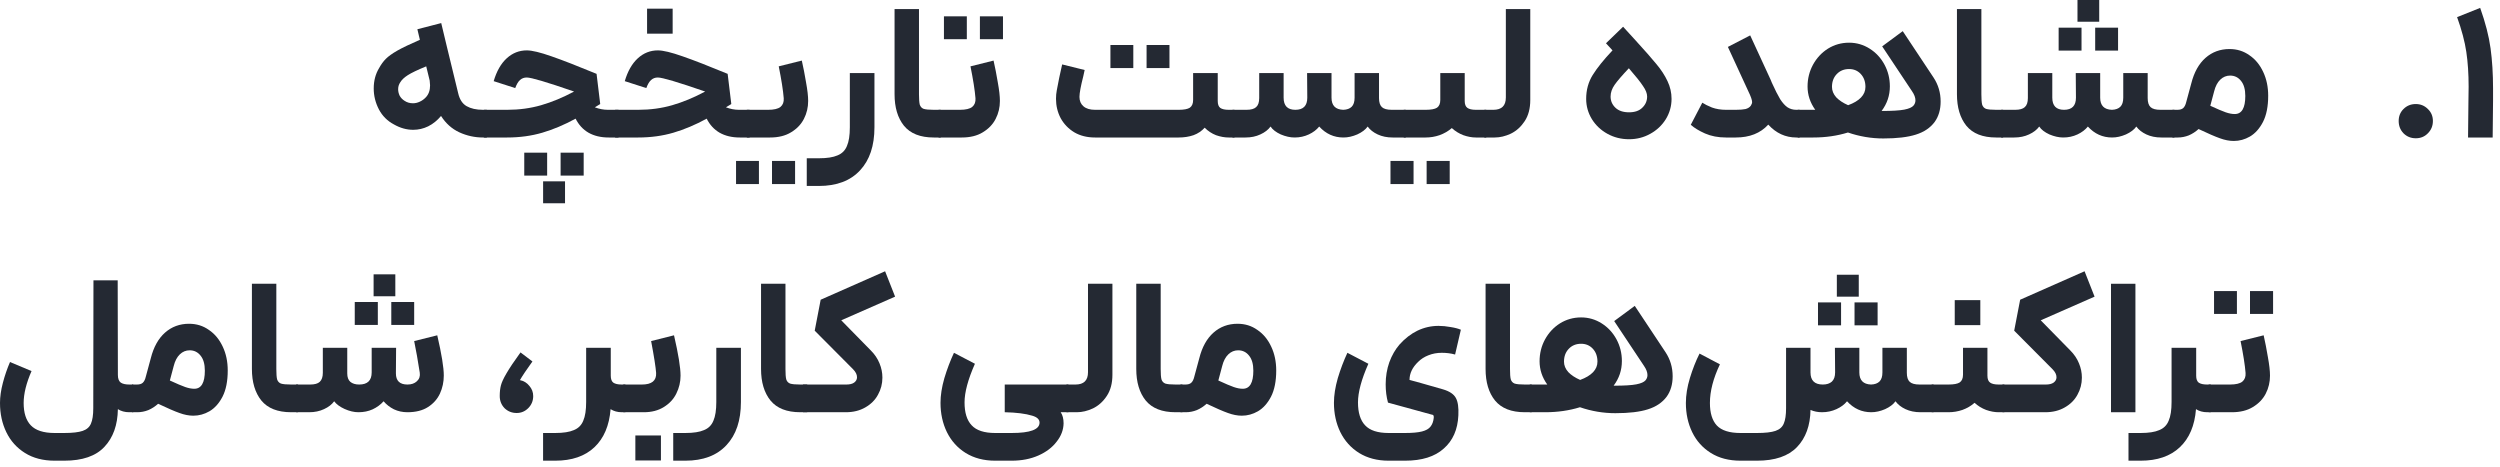 <?xml version="1.0" encoding="utf-8"?>
<svg xmlns="http://www.w3.org/2000/svg" fill="none" height="100%" overflow="visible" preserveAspectRatio="none" style="display: block;" viewBox="0 0 182 34" width="100%">
<g id="         ">
<path d="M32.513 3.318L33.353 6.776C33.456 7.233 33.661 7.551 33.969 7.728C34.277 7.905 34.674 7.994 35.159 7.994H35.439L35.551 8.974L35.439 10.01H35.159C34.562 10.01 33.988 9.884 33.437 9.632C32.896 9.38 32.452 8.983 32.107 8.442C31.836 8.769 31.524 9.021 31.169 9.198C30.824 9.366 30.46 9.45 30.077 9.45C29.601 9.45 29.134 9.319 28.677 9.058C28.201 8.806 27.837 8.442 27.585 7.966C27.333 7.481 27.207 6.972 27.207 6.44C27.207 5.88 27.338 5.385 27.599 4.956C27.748 4.685 27.912 4.461 28.089 4.284C28.276 4.097 28.556 3.897 28.929 3.682C29.312 3.467 29.858 3.206 30.567 2.898L30.385 2.128L32.121 1.68L32.513 3.318ZM29.139 5.992C29.036 6.141 28.985 6.309 28.985 6.496C28.985 6.655 29.022 6.813 29.097 6.972C29.181 7.121 29.298 7.243 29.447 7.336C29.624 7.457 29.83 7.518 30.063 7.518C30.231 7.518 30.394 7.481 30.553 7.406C30.721 7.331 30.87 7.224 31.001 7.084C31.206 6.869 31.309 6.58 31.309 6.216C31.309 6.151 31.3 6.034 31.281 5.866L31.029 4.83C30.394 5.091 29.946 5.306 29.685 5.474C29.424 5.642 29.242 5.815 29.139 5.992Z" fill="#242933"/>
<path d="M44.312 10.01C43.743 10.01 43.253 9.893 42.842 9.66C42.441 9.427 42.128 9.086 41.904 8.638C41.083 9.086 40.276 9.427 39.482 9.66C38.689 9.893 37.835 10.01 36.92 10.01H35.24V7.994H36.92C37.798 7.994 38.624 7.882 39.398 7.658C40.173 7.434 40.971 7.103 41.792 6.664C39.823 5.983 38.675 5.642 38.348 5.642C38.152 5.642 37.989 5.703 37.858 5.824C37.728 5.936 37.611 6.132 37.508 6.412L35.94 5.908C36.155 5.18 36.472 4.625 36.892 4.242C37.312 3.859 37.798 3.668 38.348 3.668C38.731 3.668 39.333 3.813 40.154 4.102C40.985 4.391 42.077 4.816 43.43 5.376L43.696 7.574L43.304 7.812C43.622 7.933 43.939 7.994 44.256 7.994H45.026L45.152 8.974L45.026 10.01H44.312ZM38.166 11.116H39.832V12.782H38.166V11.116ZM39.538 13.202H41.134V14.798H39.538V13.202ZM40.812 11.116H42.492V12.782H40.812V11.116Z" fill="#242933"/>
<path d="M53.855 10.01C53.286 10.01 52.796 9.893 52.385 9.66C51.984 9.427 51.671 9.086 51.447 8.638C50.626 9.086 49.819 9.427 49.025 9.66C48.232 9.893 47.378 10.01 46.463 10.01H44.783V7.994H46.463C47.341 7.994 48.167 7.882 48.941 7.658C49.716 7.434 50.514 7.103 51.335 6.664C49.366 5.983 48.218 5.642 47.891 5.642C47.695 5.642 47.532 5.703 47.401 5.824C47.271 5.936 47.154 6.132 47.051 6.412L45.483 5.908C45.698 5.18 46.015 4.625 46.435 4.242C46.855 3.859 47.341 3.668 47.891 3.668C48.274 3.668 48.876 3.813 49.697 4.102C50.528 4.391 51.62 4.816 52.973 5.376L53.239 7.574L52.847 7.812C53.165 7.933 53.482 7.994 53.799 7.994H54.569L54.695 8.974L54.569 10.01H53.855ZM47.107 0.63H48.969V2.45H47.107V0.63Z" fill="#242933"/>
<path d="M54.368 7.994H55.922C56.342 7.994 56.641 7.924 56.818 7.784C56.996 7.635 57.075 7.425 57.056 7.154C57.01 6.575 56.888 5.801 56.692 4.83L58.372 4.41C58.484 4.905 58.587 5.432 58.68 5.992C58.783 6.552 58.834 7.005 58.834 7.35C58.834 7.817 58.732 8.251 58.526 8.652C58.321 9.053 58.008 9.38 57.588 9.632C57.178 9.884 56.669 10.01 56.062 10.01H54.368V7.994ZM53.584 11.718H55.25V13.398H53.584V11.718ZM56.202 11.718H57.882V13.398H56.202V11.718Z" fill="#242933"/>
<path d="M63.66 5.32V9.268C63.66 10.612 63.31 11.657 62.61 12.404C61.91 13.16 60.911 13.538 59.614 13.538H58.732V11.522H59.614C60.202 11.522 60.654 11.452 60.972 11.312C61.298 11.181 61.527 10.953 61.658 10.626C61.798 10.309 61.868 9.856 61.868 9.268V5.32H63.66Z" fill="#242933"/>
<path d="M67.98 10.01C67 10.01 66.277 9.725 65.81 9.156C65.353 8.587 65.124 7.821 65.124 6.86V0.658H66.902V6.86C66.902 7.215 66.921 7.467 66.958 7.616C67.005 7.765 67.098 7.868 67.238 7.924C67.388 7.971 67.635 7.994 67.98 7.994H68.484L68.568 9.03L68.484 10.01H67.98Z" fill="#242933"/>
<path d="M68.327 7.994H69.881C70.301 7.994 70.6 7.924 70.777 7.784C70.955 7.635 71.034 7.425 71.015 7.154C70.969 6.575 70.847 5.801 70.651 4.83L72.331 4.41C72.443 4.905 72.546 5.432 72.639 5.992C72.742 6.552 72.793 7.005 72.793 7.35C72.793 7.817 72.691 8.251 72.485 8.652C72.28 9.053 71.967 9.38 71.547 9.632C71.137 9.884 70.628 10.01 70.021 10.01H68.327V7.994ZM68.719 1.19H70.385V2.856H68.719V1.19ZM71.337 1.19H73.017V2.856H71.337V1.19Z" fill="#242933"/>
<path d="M79.719 10.01C79.141 10.01 78.637 9.884 78.207 9.632C77.778 9.371 77.447 9.025 77.213 8.596C76.989 8.167 76.877 7.7 76.877 7.196C76.877 6.972 76.896 6.767 76.933 6.58C76.98 6.319 77.041 6.006 77.115 5.642C77.19 5.278 77.26 4.961 77.325 4.69L78.963 5.096L78.865 5.544C78.679 6.272 78.585 6.776 78.585 7.056C78.585 7.345 78.683 7.574 78.879 7.742C79.075 7.91 79.355 7.994 79.719 7.994H85.809C86.192 7.994 86.463 7.943 86.621 7.84C86.78 7.728 86.859 7.541 86.859 7.28V5.32H88.651V7.35C88.651 7.593 88.712 7.761 88.833 7.854C88.964 7.947 89.169 7.994 89.449 7.994H89.869L89.953 9.03L89.869 10.01H89.449C89.151 10.01 88.843 9.954 88.525 9.842C88.217 9.721 87.942 9.539 87.699 9.296C87.485 9.539 87.214 9.721 86.887 9.842C86.561 9.954 86.201 10.01 85.809 10.01H79.719ZM80.839 3.276H82.505V4.956H80.839V3.276ZM83.471 3.276H85.137V4.956H83.471V3.276Z" fill="#242933"/>
<path d="M96.038 9.212C95.852 9.445 95.6 9.637 95.282 9.786C94.965 9.935 94.62 10.01 94.246 10.01C93.929 10.01 93.593 9.935 93.238 9.786C92.893 9.627 92.645 9.436 92.496 9.212C92.328 9.445 92.081 9.637 91.754 9.786C91.437 9.935 91.078 10.01 90.676 10.01H89.724V7.994H90.746C91.073 7.994 91.306 7.929 91.446 7.798C91.596 7.667 91.67 7.448 91.67 7.14V5.32H93.448V7.112C93.448 7.7 93.733 7.994 94.302 7.994C94.881 7.994 95.17 7.7 95.17 7.112L95.156 5.32H96.934V7.112C96.934 7.681 97.219 7.975 97.788 7.994C98.059 7.985 98.264 7.91 98.404 7.77C98.544 7.63 98.614 7.411 98.614 7.112V5.32H100.392V7.14C100.392 7.448 100.462 7.667 100.602 7.798C100.742 7.929 100.98 7.994 101.316 7.994H102.338L102.422 9.016L102.338 10.01H101.386C100.975 10.01 100.611 9.935 100.294 9.786C99.977 9.637 99.734 9.445 99.566 9.212C99.407 9.436 99.156 9.627 98.81 9.786C98.465 9.935 98.129 10.01 97.802 10.01C97.112 10.01 96.523 9.744 96.038 9.212Z" fill="#242933"/>
<path d="M106.631 5.32V7.35C106.631 7.593 106.696 7.761 106.827 7.854C106.958 7.947 107.163 7.994 107.443 7.994H108.199L108.283 9.058L108.199 10.01H107.443C107.154 10.01 106.85 9.954 106.533 9.842C106.216 9.721 105.936 9.548 105.693 9.324C105.432 9.548 105.133 9.721 104.797 9.842C104.47 9.954 104.134 10.01 103.789 10.01H102.193V7.994H103.789C104.181 7.994 104.456 7.943 104.615 7.84C104.774 7.728 104.853 7.541 104.853 7.28V5.32H106.631ZM101.227 11.718H102.907V13.398H101.227V11.718ZM103.859 11.718H105.539V13.398H103.859V11.718Z" fill="#242933"/>
<path d="M111.404 7.28C111.404 7.896 111.269 8.409 110.998 8.82C110.727 9.231 110.391 9.534 109.99 9.73C109.589 9.917 109.197 10.01 108.814 10.01H108.058V7.994H108.716C109.323 7.994 109.626 7.695 109.626 7.098V0.658H111.404V7.28Z" fill="#242933"/>
<path d="M118.161 1.946C118.469 2.291 118.763 2.613 119.043 2.912C119.733 3.668 120.247 4.251 120.583 4.662C120.928 5.073 121.199 5.488 121.395 5.908C121.591 6.319 121.689 6.748 121.689 7.196C121.689 7.728 121.549 8.223 121.269 8.68C120.989 9.128 120.611 9.483 120.135 9.744C119.668 10.005 119.155 10.136 118.595 10.136C118.025 10.136 117.503 10.005 117.027 9.744C116.551 9.483 116.173 9.128 115.893 8.68C115.613 8.223 115.473 7.728 115.473 7.196C115.473 6.552 115.631 5.973 115.949 5.46C116.275 4.937 116.756 4.34 117.391 3.668L116.915 3.15L118.161 1.946ZM117.251 7.028C117.251 7.345 117.367 7.616 117.601 7.84C117.834 8.064 118.165 8.176 118.595 8.176C119.015 8.176 119.337 8.064 119.561 7.84C119.794 7.616 119.911 7.345 119.911 7.028C119.911 6.804 119.813 6.552 119.617 6.272C119.43 5.983 119.085 5.549 118.581 4.97C118.086 5.493 117.741 5.894 117.545 6.174C117.349 6.454 117.251 6.739 117.251 7.028Z" fill="#242933"/>
<path d="M128.898 5.796L128.996 6.034C129.229 6.547 129.43 6.944 129.598 7.224C129.775 7.495 129.953 7.691 130.13 7.812C130.317 7.933 130.531 7.994 130.774 7.994H131.012L131.11 9.03L131.012 10.01H130.774C129.981 10.01 129.299 9.697 128.73 9.072C128.161 9.697 127.372 10.01 126.364 10.01H125.65C125.081 10.01 124.572 9.912 124.124 9.716C123.685 9.52 123.34 9.31 123.088 9.086L123.928 7.476C124.096 7.588 124.329 7.705 124.628 7.826C124.936 7.938 125.277 7.994 125.65 7.994H126.364C126.672 7.994 126.91 7.975 127.078 7.938C127.246 7.891 127.372 7.812 127.456 7.7C127.521 7.597 127.554 7.509 127.554 7.434C127.554 7.285 127.461 7.019 127.274 6.636L125.79 3.416L127.414 2.576L128.898 5.796Z" fill="#242933"/>
<path d="M138.52 2.268L140.76 5.642C141.106 6.165 141.278 6.748 141.278 7.392C141.278 7.98 141.134 8.475 140.844 8.876C140.527 9.305 140.07 9.613 139.472 9.8C138.884 9.987 138.096 10.08 137.106 10.08C136.229 10.08 135.37 9.935 134.53 9.646C133.746 9.889 132.906 10.01 132.01 10.01H130.876V7.994H132.15C131.777 7.471 131.59 6.907 131.59 6.3C131.59 5.731 131.721 5.203 131.982 4.718C132.253 4.223 132.617 3.831 133.074 3.542C133.541 3.253 134.054 3.108 134.614 3.108C135.156 3.108 135.655 3.253 136.112 3.542C136.57 3.831 136.929 4.219 137.19 4.704C137.452 5.189 137.582 5.717 137.582 6.286C137.582 6.949 137.382 7.546 136.98 8.078H137.036C137.764 8.078 138.296 8.045 138.632 7.98C138.968 7.915 139.192 7.817 139.304 7.686C139.398 7.574 139.444 7.448 139.444 7.308C139.444 7.103 139.36 6.879 139.192 6.636L137.022 3.374L138.52 2.268ZM133.368 6.328C133.368 6.599 133.471 6.851 133.676 7.084C133.891 7.308 134.18 7.499 134.544 7.658C134.955 7.509 135.268 7.322 135.482 7.098C135.697 6.874 135.804 6.617 135.804 6.328C135.804 5.945 135.692 5.633 135.468 5.39C135.244 5.147 134.96 5.026 134.614 5.026C134.25 5.026 133.952 5.147 133.718 5.39C133.485 5.633 133.368 5.945 133.368 6.328Z" fill="#242933"/>
<path d="M145.322 10.01C144.342 10.01 143.619 9.725 143.152 9.156C142.695 8.587 142.466 7.821 142.466 6.86V0.658H144.244V6.86C144.244 7.215 144.263 7.467 144.3 7.616C144.347 7.765 144.44 7.868 144.58 7.924C144.73 7.971 144.977 7.994 145.322 7.994H145.826L145.91 9.03L145.826 10.01H145.322Z" fill="#242933"/>
<path d="M151.997 9.212C151.81 9.445 151.558 9.637 151.241 9.786C150.924 9.935 150.578 10.01 150.205 10.01C149.888 10.01 149.552 9.935 149.197 9.786C148.852 9.627 148.604 9.436 148.455 9.212C148.287 9.445 148.04 9.637 147.713 9.786C147.396 9.935 147.036 10.01 146.635 10.01H145.683V7.994H146.705C147.032 7.994 147.265 7.929 147.405 7.798C147.554 7.667 147.629 7.448 147.629 7.14V5.32H149.407V7.112C149.407 7.7 149.692 7.994 150.261 7.994C150.84 7.994 151.129 7.7 151.129 7.112L151.115 5.32H152.893V7.112C152.893 7.681 153.178 7.975 153.747 7.994C154.018 7.985 154.223 7.91 154.363 7.77C154.503 7.63 154.573 7.411 154.573 7.112V5.32H156.351V7.14C156.351 7.448 156.421 7.667 156.561 7.798C156.701 7.929 156.939 7.994 157.275 7.994H158.297L158.381 9.016L158.297 10.01H157.345C156.934 10.01 156.57 9.935 156.253 9.786C155.936 9.637 155.693 9.445 155.525 9.212C155.366 9.436 155.114 9.627 154.769 9.786C154.424 9.935 154.088 10.01 153.761 10.01C153.07 10.01 152.482 9.744 151.997 9.212ZM149.869 2.016H151.535V3.682H149.869V2.016ZM151.241 0H152.823V1.582H151.241V0ZM152.529 2.016H154.195V3.682H152.529V2.016Z" fill="#242933"/>
<path d="M158.152 7.994H158.516C158.703 7.994 158.843 7.952 158.936 7.868C159.039 7.775 159.113 7.625 159.16 7.42L159.524 6.076C159.729 5.264 160.075 4.643 160.56 4.214C161.045 3.785 161.629 3.57 162.31 3.57C162.851 3.57 163.332 3.719 163.752 4.018C164.181 4.307 164.517 4.713 164.76 5.236C165.003 5.749 165.124 6.328 165.124 6.972C165.124 7.747 164.998 8.381 164.746 8.876C164.494 9.361 164.177 9.716 163.794 9.94C163.421 10.155 163.029 10.262 162.618 10.262C162.301 10.262 161.965 10.197 161.61 10.066C161.265 9.945 160.747 9.721 160.056 9.394C159.841 9.59 159.603 9.744 159.342 9.856C159.081 9.959 158.815 10.01 158.544 10.01H158.152V7.994ZM160.91 7.7C161.414 7.933 161.787 8.092 162.03 8.176C162.273 8.26 162.492 8.302 162.688 8.302C163.201 8.302 163.458 7.863 163.458 6.986C163.458 6.51 163.355 6.146 163.15 5.894C162.945 5.633 162.679 5.502 162.352 5.502C162.081 5.502 161.843 5.6 161.638 5.796C161.433 5.992 161.283 6.277 161.19 6.65L160.91 7.7Z" fill="#242933"/>
<path d="M175.869 10.066C175.515 10.066 175.216 9.945 174.973 9.702C174.74 9.459 174.624 9.161 174.624 8.806C174.624 8.461 174.74 8.171 174.973 7.938C175.216 7.695 175.515 7.574 175.869 7.574C176.215 7.574 176.509 7.695 176.751 7.938C176.994 8.171 177.115 8.461 177.115 8.806C177.115 9.161 176.994 9.459 176.751 9.702C176.518 9.945 176.224 10.066 175.869 10.066Z" fill="#242933"/>
<path d="M180.556 0.574C180.939 1.647 181.191 2.627 181.312 3.514C181.433 4.401 181.494 5.376 181.494 6.44V7.35L181.466 10.01H179.674L179.702 7.35L179.716 6.314C179.716 5.371 179.66 4.527 179.548 3.78C179.436 3.024 179.212 2.179 178.876 1.246L180.556 0.574Z" fill="#242933"/>
<path d="M3.976 33.538C3.136 33.538 2.417 33.351 1.82 32.978C1.223 32.605 0.77 32.101 0.462 31.466C0.154 30.831 0 30.122 0 29.338C0 28.89 0.07 28.4 0.21 27.868C0.35 27.336 0.523 26.832 0.728 26.356L2.296 27.014C1.913 27.891 1.722 28.666 1.722 29.338C1.722 30.057 1.895 30.598 2.24 30.962C2.595 31.335 3.173 31.522 3.976 31.522H4.676C5.273 31.522 5.721 31.471 6.02 31.368C6.319 31.265 6.519 31.088 6.622 30.836C6.734 30.584 6.79 30.211 6.79 29.716L6.804 20.406H8.568L8.582 27.294C8.582 27.565 8.652 27.751 8.792 27.854C8.932 27.947 9.137 27.994 9.408 27.994H9.702L9.828 29.044L9.702 30.01H9.408C9.091 30.01 8.815 29.935 8.582 29.786C8.563 30.943 8.237 31.858 7.602 32.53C6.977 33.202 6.001 33.538 4.676 33.538H3.976Z" fill="#242933"/>
<path d="M9.607 27.994H9.971C10.158 27.994 10.298 27.952 10.391 27.868C10.494 27.775 10.568 27.625 10.615 27.42L10.979 26.076C11.184 25.264 11.53 24.643 12.015 24.214C12.5 23.785 13.084 23.57 13.765 23.57C14.306 23.57 14.787 23.719 15.207 24.018C15.636 24.307 15.972 24.713 16.215 25.236C16.458 25.749 16.579 26.328 16.579 26.972C16.579 27.747 16.453 28.381 16.201 28.876C15.949 29.361 15.632 29.716 15.249 29.94C14.876 30.155 14.484 30.262 14.073 30.262C13.756 30.262 13.42 30.197 13.065 30.066C12.72 29.945 12.202 29.721 11.511 29.394C11.296 29.59 11.058 29.744 10.797 29.856C10.536 29.959 10.27 30.01 9.999 30.01H9.607V27.994ZM12.365 27.7C12.869 27.933 13.242 28.092 13.485 28.176C13.728 28.26 13.947 28.302 14.143 28.302C14.656 28.302 14.913 27.863 14.913 26.986C14.913 26.51 14.81 26.146 14.605 25.894C14.4 25.633 14.134 25.502 13.807 25.502C13.536 25.502 13.298 25.6 13.093 25.796C12.888 25.992 12.738 26.277 12.645 26.65L12.365 27.7Z" fill="#242933"/>
<path d="M21.195 30.01C20.215 30.01 19.492 29.725 19.025 29.156C18.568 28.587 18.339 27.821 18.339 26.86V20.658H20.117V26.86C20.117 27.215 20.136 27.467 20.173 27.616C20.22 27.765 20.313 27.868 20.453 27.924C20.603 27.971 20.85 27.994 21.195 27.994H21.699L21.783 29.03L21.699 30.01H21.195Z" fill="#242933"/>
<path d="M21.556 27.994H22.578C22.905 27.994 23.138 27.929 23.278 27.798C23.427 27.658 23.502 27.439 23.502 27.14V25.32H25.28V27.182C25.28 27.462 25.355 27.667 25.504 27.798C25.663 27.929 25.878 27.994 26.148 27.994C26.755 27.994 27.058 27.7 27.058 27.112V25.32H28.836L28.822 27.182C28.822 27.723 29.102 27.994 29.662 27.994C29.951 27.994 30.18 27.915 30.348 27.756C30.526 27.597 30.596 27.387 30.558 27.126C30.427 26.277 30.292 25.511 30.152 24.83L31.832 24.41C32.15 25.782 32.308 26.757 32.308 27.336C32.308 27.803 32.215 28.241 32.028 28.652C31.841 29.053 31.552 29.38 31.16 29.632C30.768 29.884 30.269 30.01 29.662 30.01C29.308 30.01 28.981 29.94 28.682 29.8C28.384 29.651 28.131 29.455 27.926 29.212C27.712 29.455 27.445 29.651 27.128 29.8C26.82 29.94 26.475 30.01 26.092 30.01C25.775 30.01 25.439 29.931 25.084 29.772C24.739 29.613 24.487 29.427 24.328 29.212C24.16 29.445 23.913 29.637 23.586 29.786C23.269 29.935 22.91 30.01 22.508 30.01H21.556V27.994ZM25.826 21.988H27.506V23.654H25.826V21.988ZM27.198 19.972H28.78V21.568H27.198V19.972ZM28.486 21.988H30.152V23.654H28.486V21.988Z" fill="#242933"/>
<path d="M36.381 28.834C36.381 28.535 36.409 28.279 36.465 28.064C36.521 27.84 36.656 27.546 36.871 27.182C37.086 26.809 37.426 26.3 37.893 25.656L38.761 26.314C38.331 26.911 38.028 27.364 37.851 27.672C38.131 27.728 38.359 27.868 38.537 28.092C38.724 28.307 38.817 28.554 38.817 28.834C38.817 29.179 38.696 29.473 38.453 29.716C38.219 29.949 37.94 30.066 37.613 30.066C37.267 30.066 36.974 29.949 36.731 29.716C36.498 29.473 36.381 29.179 36.381 28.834Z" fill="#242933"/>
<path d="M44.464 25.32V27.35C44.464 27.593 44.525 27.761 44.646 27.854C44.777 27.947 44.982 27.994 45.262 27.994H45.528L45.612 29.016L45.528 30.01H45.262C44.954 30.01 44.684 29.935 44.45 29.786C44.357 30.981 43.965 31.905 43.274 32.558C42.584 33.211 41.632 33.538 40.418 33.538H39.536V31.522H40.418C41.006 31.522 41.459 31.452 41.776 31.312C42.103 31.181 42.332 30.953 42.462 30.626C42.602 30.309 42.672 29.856 42.672 29.268V25.32H44.464Z" fill="#242933"/>
<path d="M45.372 27.994H46.73C47.449 27.994 47.794 27.714 47.766 27.154C47.738 26.743 47.617 25.969 47.402 24.83L49.068 24.41C49.386 25.782 49.544 26.762 49.544 27.35C49.544 27.807 49.442 28.241 49.236 28.652C49.04 29.053 48.737 29.38 48.326 29.632C47.925 29.884 47.44 30.01 46.87 30.01H45.372V27.994ZM46.254 31.704H48.116V33.524H46.254V31.704Z" fill="#242933"/>
<path d="M53.939 25.32V29.268C53.939 30.612 53.589 31.657 52.889 32.404C52.189 33.16 51.19 33.538 49.893 33.538H49.011V31.522H49.893C50.481 31.522 50.934 31.452 51.251 31.312C51.578 31.181 51.806 30.953 51.937 30.626C52.077 30.309 52.147 29.856 52.147 29.268V25.32H53.939Z" fill="#242933"/>
<path d="M58.26 30.01C57.28 30.01 56.556 29.725 56.09 29.156C55.632 28.587 55.404 27.821 55.404 26.86V20.658H57.182V26.86C57.182 27.215 57.2 27.467 57.238 27.616C57.284 27.765 57.378 27.868 57.518 27.924C57.667 27.971 57.914 27.994 58.26 27.994H58.764L58.848 29.03L58.764 30.01H58.26Z" fill="#242933"/>
<path d="M65.163 21.596L61.243 23.318L63.399 25.516C63.679 25.796 63.889 26.109 64.029 26.454C64.169 26.79 64.239 27.135 64.239 27.49C64.239 27.938 64.131 28.353 63.917 28.736C63.711 29.119 63.403 29.427 62.993 29.66C62.591 29.893 62.12 30.01 61.579 30.01H58.457V27.994H61.621C61.863 27.994 62.05 27.947 62.181 27.854C62.321 27.751 62.391 27.621 62.391 27.462C62.391 27.266 62.293 27.07 62.097 26.874L59.311 24.074L59.745 21.82L64.435 19.748L65.163 21.596Z" fill="#242933"/>
<path d="M70.975 26.482C70.471 27.621 70.219 28.559 70.219 29.296C70.219 30.043 70.391 30.598 70.737 30.962C71.082 31.335 71.651 31.522 72.445 31.522H73.649C75.002 31.522 75.679 31.27 75.679 30.766C75.679 30.533 75.501 30.365 75.147 30.262C74.661 30.113 73.994 30.029 73.145 30.01V27.994H77.779L77.891 28.974L77.779 30.01H77.219C77.359 30.215 77.429 30.486 77.429 30.822C77.419 31.298 77.251 31.741 76.925 32.152C76.607 32.572 76.164 32.908 75.595 33.16C75.025 33.412 74.377 33.538 73.649 33.538H72.445C71.623 33.538 70.909 33.351 70.303 32.978C69.705 32.605 69.248 32.096 68.931 31.452C68.623 30.817 68.469 30.108 68.469 29.324C68.469 28.783 68.562 28.185 68.749 27.532C68.945 26.879 69.178 26.263 69.449 25.684L70.975 26.482Z" fill="#242933"/>
<path d="M80.984 27.28C80.984 27.896 80.849 28.409 80.578 28.82C80.308 29.231 79.972 29.534 79.57 29.73C79.169 29.917 78.777 30.01 78.394 30.01H77.638V27.994H78.296C78.903 27.994 79.206 27.695 79.206 27.098V20.658H80.984V27.28Z" fill="#242933"/>
<path d="M85.576 30.01C84.596 30.01 83.873 29.725 83.406 29.156C82.949 28.587 82.72 27.821 82.72 26.86V20.658H84.498V26.86C84.498 27.215 84.517 27.467 84.554 27.616C84.601 27.765 84.694 27.868 84.834 27.924C84.983 27.971 85.231 27.994 85.576 27.994H86.08L86.164 29.03L86.08 30.01H85.576Z" fill="#242933"/>
<path d="M85.937 27.994H86.301C86.488 27.994 86.628 27.952 86.721 27.868C86.824 27.775 86.898 27.625 86.945 27.42L87.309 26.076C87.514 25.264 87.86 24.643 88.345 24.214C88.83 23.785 89.414 23.57 90.095 23.57C90.636 23.57 91.117 23.719 91.537 24.018C91.966 24.307 92.302 24.713 92.545 25.236C92.788 25.749 92.909 26.328 92.909 26.972C92.909 27.747 92.783 28.381 92.531 28.876C92.279 29.361 91.962 29.716 91.579 29.94C91.206 30.155 90.814 30.262 90.403 30.262C90.086 30.262 89.75 30.197 89.395 30.066C89.05 29.945 88.532 29.721 87.841 29.394C87.626 29.59 87.388 29.744 87.127 29.856C86.866 29.959 86.6 30.01 86.329 30.01H85.937V27.994ZM88.695 27.7C89.199 27.933 89.572 28.092 89.815 28.176C90.058 28.26 90.277 28.302 90.473 28.302C90.986 28.302 91.243 27.863 91.243 26.986C91.243 26.51 91.14 26.146 90.935 25.894C90.73 25.633 90.464 25.502 90.137 25.502C89.866 25.502 89.628 25.6 89.423 25.796C89.218 25.992 89.068 26.277 88.975 26.65L88.695 27.7Z" fill="#242933"/>
<path d="M99.617 26.482C99.113 27.621 98.861 28.559 98.861 29.296C98.861 30.043 99.034 30.598 99.379 30.962C99.725 31.335 100.294 31.522 101.087 31.522H102.291C102.823 31.522 103.234 31.485 103.523 31.41C103.813 31.335 104.018 31.219 104.139 31.06C104.27 30.901 104.349 30.687 104.377 30.416V30.332C104.377 30.285 104.363 30.248 104.335 30.22C104.317 30.201 104.275 30.187 104.209 30.178L101.045 29.31C100.933 28.899 100.877 28.456 100.877 27.98C100.877 27.411 100.966 26.874 101.143 26.37C101.33 25.866 101.577 25.437 101.885 25.082C102.277 24.643 102.711 24.307 103.187 24.074C103.673 23.841 104.186 23.724 104.727 23.724C105.007 23.724 105.297 23.752 105.595 23.808C105.903 23.855 106.155 23.92 106.351 24.004L105.931 25.81C105.633 25.726 105.311 25.684 104.965 25.684C104.611 25.684 104.284 25.745 103.985 25.866C103.696 25.978 103.449 26.137 103.243 26.342C102.823 26.743 102.613 27.182 102.613 27.658C102.94 27.742 103.752 27.971 105.049 28.344C105.525 28.484 105.838 28.694 105.987 28.974C106.137 29.245 106.197 29.665 106.169 30.234C106.123 31.27 105.768 32.077 105.105 32.656C104.452 33.244 103.514 33.538 102.291 33.538H101.087C100.266 33.538 99.552 33.351 98.945 32.978C98.348 32.605 97.891 32.096 97.573 31.452C97.265 30.817 97.111 30.108 97.111 29.324C97.111 28.783 97.205 28.185 97.391 27.532C97.587 26.879 97.821 26.263 98.091 25.684L99.617 26.482Z" fill="#242933"/>
<path d="M111.006 30.01C110.026 30.01 109.302 29.725 108.836 29.156C108.378 28.587 108.15 27.821 108.15 26.86V20.658H109.928V26.86C109.928 27.215 109.946 27.467 109.984 27.616C110.03 27.765 110.124 27.868 110.264 27.924C110.413 27.971 110.66 27.994 111.006 27.994H111.51L111.594 29.03L111.51 30.01H111.006Z" fill="#242933"/>
<path d="M119.011 22.268L121.251 25.642C121.596 26.165 121.769 26.748 121.769 27.392C121.769 27.98 121.624 28.475 121.335 28.876C121.017 29.305 120.56 29.613 119.963 29.8C119.375 29.987 118.586 30.08 117.597 30.08C116.719 30.08 115.861 29.935 115.021 29.646C114.237 29.889 113.397 30.01 112.501 30.01H111.367V27.994H112.641C112.267 27.471 112.081 26.907 112.081 26.3C112.081 25.731 112.211 25.203 112.473 24.718C112.743 24.223 113.107 23.831 113.565 23.542C114.031 23.253 114.545 23.108 115.105 23.108C115.646 23.108 116.145 23.253 116.603 23.542C117.06 23.831 117.419 24.219 117.681 24.704C117.942 25.189 118.073 25.717 118.073 26.286C118.073 26.949 117.872 27.546 117.471 28.078H117.527C118.255 28.078 118.787 28.045 119.123 27.98C119.459 27.915 119.683 27.817 119.795 27.686C119.888 27.574 119.935 27.448 119.935 27.308C119.935 27.103 119.851 26.879 119.683 26.636L117.513 23.374L119.011 22.268ZM113.859 26.328C113.859 26.599 113.961 26.851 114.167 27.084C114.381 27.308 114.671 27.499 115.035 27.658C115.445 27.509 115.758 27.322 115.973 27.098C116.187 26.874 116.295 26.617 116.295 26.328C116.295 25.945 116.183 25.633 115.959 25.39C115.735 25.147 115.45 25.026 115.105 25.026C114.741 25.026 114.442 25.147 114.209 25.39C113.975 25.633 113.859 25.945 113.859 26.328Z" fill="#242933"/>
<path d="M125.21 26.524C124.725 27.541 124.482 28.479 124.482 29.338C124.482 30.066 124.65 30.612 124.986 30.976C125.332 31.34 125.906 31.522 126.708 31.522H127.912C128.51 31.522 128.958 31.471 129.256 31.368C129.555 31.265 129.756 31.088 129.858 30.836C129.97 30.584 130.026 30.211 130.026 29.716V25.32H131.804V27.112C131.804 27.7 132.103 27.994 132.7 27.994C132.98 27.994 133.2 27.924 133.358 27.784C133.517 27.635 133.596 27.411 133.596 27.112L133.582 25.32H135.36V27.112C135.36 27.681 135.645 27.975 136.214 27.994C136.485 27.985 136.69 27.91 136.83 27.77C136.97 27.63 137.04 27.411 137.04 27.112V25.32H138.818V27.14C138.818 27.448 138.888 27.667 139.028 27.798C139.168 27.929 139.406 27.994 139.742 27.994H140.764L140.862 29.058L140.764 30.01H139.812C139.402 30.01 139.038 29.935 138.72 29.786C138.403 29.637 138.16 29.445 137.992 29.212C137.834 29.436 137.582 29.627 137.236 29.786C136.891 29.935 136.555 30.01 136.228 30.01C135.538 30.01 134.95 29.744 134.464 29.212C134.278 29.445 134.021 29.637 133.694 29.786C133.368 29.935 133.018 30.01 132.644 30.01C132.336 30.01 132.056 29.954 131.804 29.842C131.786 30.981 131.459 31.881 130.824 32.544C130.19 33.207 129.219 33.538 127.912 33.538H126.708C125.868 33.538 125.15 33.351 124.552 32.978C123.955 32.605 123.502 32.101 123.194 31.466C122.886 30.831 122.732 30.122 122.732 29.338C122.732 28.769 122.83 28.162 123.026 27.518C123.222 26.874 123.456 26.281 123.726 25.74L125.21 26.524ZM132.35 22.016H134.03V23.682H132.35V22.016ZM133.722 20H135.318V21.596H133.722V20ZM135.01 22.016H136.69V23.682H135.01V22.016Z" fill="#242933"/>
<path d="M144.685 25.32V27.35C144.685 27.593 144.75 27.761 144.881 27.854C145.011 27.947 145.217 27.994 145.497 27.994H145.917L146.001 29.072L145.917 30.01H145.497C145.207 30.01 144.904 29.954 144.587 29.842C144.269 29.721 143.989 29.548 143.747 29.324C143.495 29.548 143.201 29.721 142.865 29.842C142.538 29.954 142.202 30.01 141.857 30.01H140.625V27.994H141.857C142.239 27.994 142.51 27.943 142.669 27.84C142.827 27.728 142.907 27.541 142.907 27.28V25.32H144.685ZM142.305 21.848H144.167V23.668H142.305V21.848Z" fill="#242933"/>
<path d="M152.485 21.596L148.565 23.318L150.721 25.516C151.001 25.796 151.211 26.109 151.351 26.454C151.491 26.79 151.561 27.135 151.561 27.49C151.561 27.938 151.453 28.353 151.239 28.736C151.033 29.119 150.726 29.427 150.315 29.66C149.914 29.893 149.442 30.01 148.901 30.01H145.779V27.994H148.943C149.185 27.994 149.372 27.947 149.503 27.854C149.643 27.751 149.713 27.621 149.713 27.462C149.713 27.266 149.615 27.07 149.419 26.874L146.633 24.074L147.067 21.82L151.757 19.748L152.485 21.596Z" fill="#242933"/>
<path d="M153.681 20.658H155.459V30.01H153.681V20.658Z" fill="#242933"/>
<path d="M159.882 25.32V27.35C159.882 27.593 159.943 27.761 160.064 27.854C160.195 27.947 160.4 27.994 160.68 27.994H160.946L161.03 29.016L160.946 30.01H160.68C160.372 30.01 160.102 29.935 159.868 29.786C159.775 30.981 159.383 31.905 158.692 32.558C158.002 33.211 157.05 33.538 155.836 33.538H154.954V31.522H155.836C156.424 31.522 156.877 31.452 157.194 31.312C157.521 31.181 157.75 30.953 157.88 30.626C158.02 30.309 158.09 29.856 158.09 29.268V25.32H159.882Z" fill="#242933"/>
<path d="M160.79 27.994H162.344C162.764 27.994 163.063 27.924 163.24 27.784C163.418 27.635 163.497 27.425 163.478 27.154C163.432 26.575 163.31 25.801 163.114 24.83L164.794 24.41C164.906 24.905 165.009 25.432 165.102 25.992C165.205 26.552 165.256 27.005 165.256 27.35C165.256 27.817 165.154 28.251 164.948 28.652C164.743 29.053 164.43 29.38 164.01 29.632C163.6 29.884 163.091 30.01 162.484 30.01H160.79V27.994ZM161.182 21.19H162.848V22.856H161.182V21.19ZM163.8 21.19H165.48V22.856H163.8V21.19Z" fill="#242933"/>
</g>
</svg>
